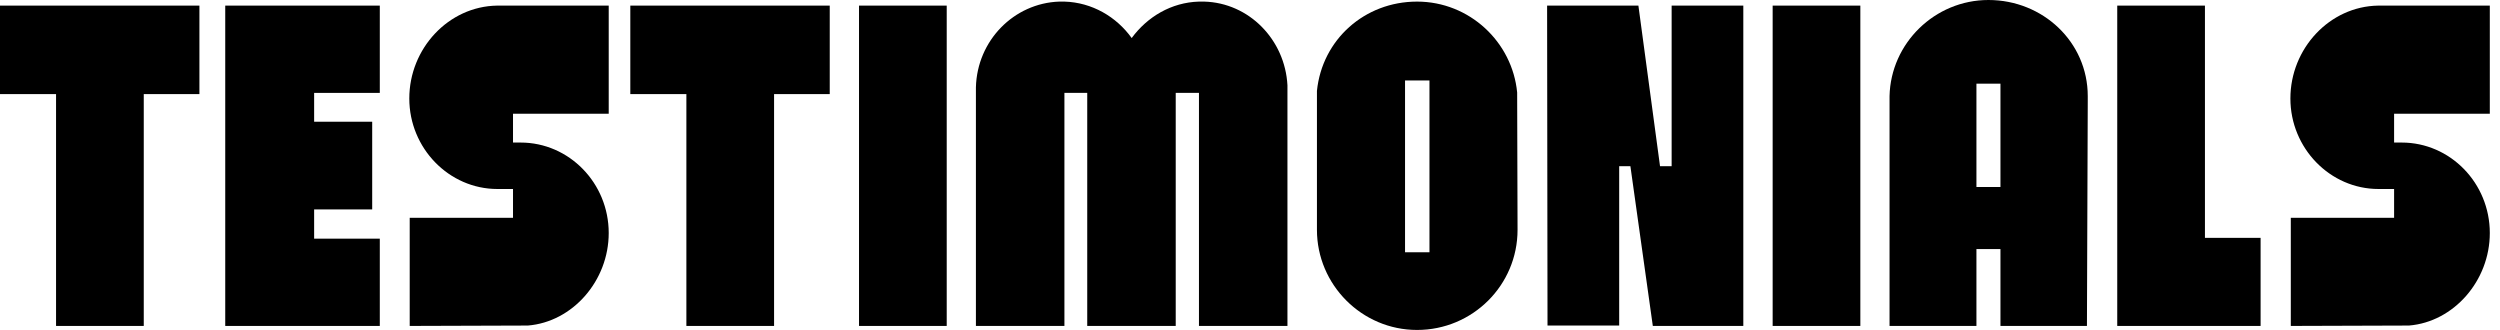 <?xml version="1.0" encoding="utf-8"?>
<svg xmlns="http://www.w3.org/2000/svg" fill="none" height="100%" overflow="visible" preserveAspectRatio="none" style="display: block;" viewBox="0 0 197 26" width="100%">
<g id="TESTIMONIALS">
<path d="M196.197 18.364C196.197 22.119 193.357 25.369 189.823 25.653H189.76L180.515 25.684V17.165H188.655V14.893H187.425C183.607 14.893 180.483 11.675 180.483 7.762C180.483 3.818 183.575 0.505 187.393 0.442H196.197V8.961H188.655V11.233H189.255C193.073 11.233 196.197 14.42 196.197 18.364Z" fill="black" id="Vector"/>
<path d="M173.749 18.743H178.135V25.684H166.839V0.442H173.749V18.743Z" fill="black" id="Vector_2"/>
<path d="M156.689 0C160.981 0 164.515 3.313 164.515 7.573V8.015L164.451 25.684H157.636V19.626H155.743V25.684H148.896V7.573C148.99 3.408 152.461 0 156.689 0ZM157.636 14.735V6.595H155.743V14.735H157.636Z" fill="black" id="Vector_3"/>
<path d="M146.595 25.684H139.685V0.442H146.595V25.684Z" fill="black" id="Vector_4"/>
<path d="M137.373 0.442V25.684H130.242L128.475 13.095H127.592V25.653H121.944L121.912 0.442H129.106L130.81 13.095H131.725V0.442H137.373Z" fill="black" id="Vector_5"/>
<path d="M119.552 7.289L119.583 18.112C119.583 22.466 116.049 26 111.663 26C107.309 26 103.775 22.434 103.775 18.112V7.163C104.185 3.124 107.53 0.126 111.663 0.126C115.797 0.126 119.173 3.313 119.552 7.289ZM112.642 19.879V6.342H110.717V19.879H112.642Z" fill="black" id="Vector_6"/>
<path d="M76.902 6.879C76.997 3.187 79.9 0.252 83.465 0.126H83.876C86.053 0.189 87.978 1.325 89.177 2.998C90.407 1.325 92.3 0.189 94.478 0.126H94.888C98.422 0.221 101.261 3.124 101.451 6.721V25.684H94.478V7.32H92.647V25.684H85.674V7.32H83.876V25.684H76.902V6.879Z" fill="black" id="Vector_7"/>
<path d="M74.601 25.684H67.691V0.442H74.601V25.684Z" fill="black" id="Vector_8"/>
<path d="M65.383 0.442V7.415H60.997V25.684H54.087V7.415H49.669V0.442H65.383Z" fill="black" id="Vector_9"/>
<path d="M47.967 18.364C47.967 22.119 45.127 25.369 41.593 25.653H41.53L32.285 25.684V17.165H40.425V14.893H39.195C35.377 14.893 32.253 11.675 32.253 7.762C32.253 3.818 35.345 0.505 39.163 0.442H47.967V8.961H40.425V11.233H41.025C44.843 11.233 47.967 14.42 47.967 18.364Z" fill="black" id="Vector_10"/>
<path d="M29.928 7.32H24.754V9.592H29.329V16.502H24.754V18.806H29.928V25.684H17.749V0.442H29.928V7.32Z" fill="black" id="Vector_11"/>
<path d="M15.714 0.442V7.415H11.328V25.684H4.417V7.415H0V0.442H15.714Z" fill="black" id="Vector_12"/>
</g>
</svg>